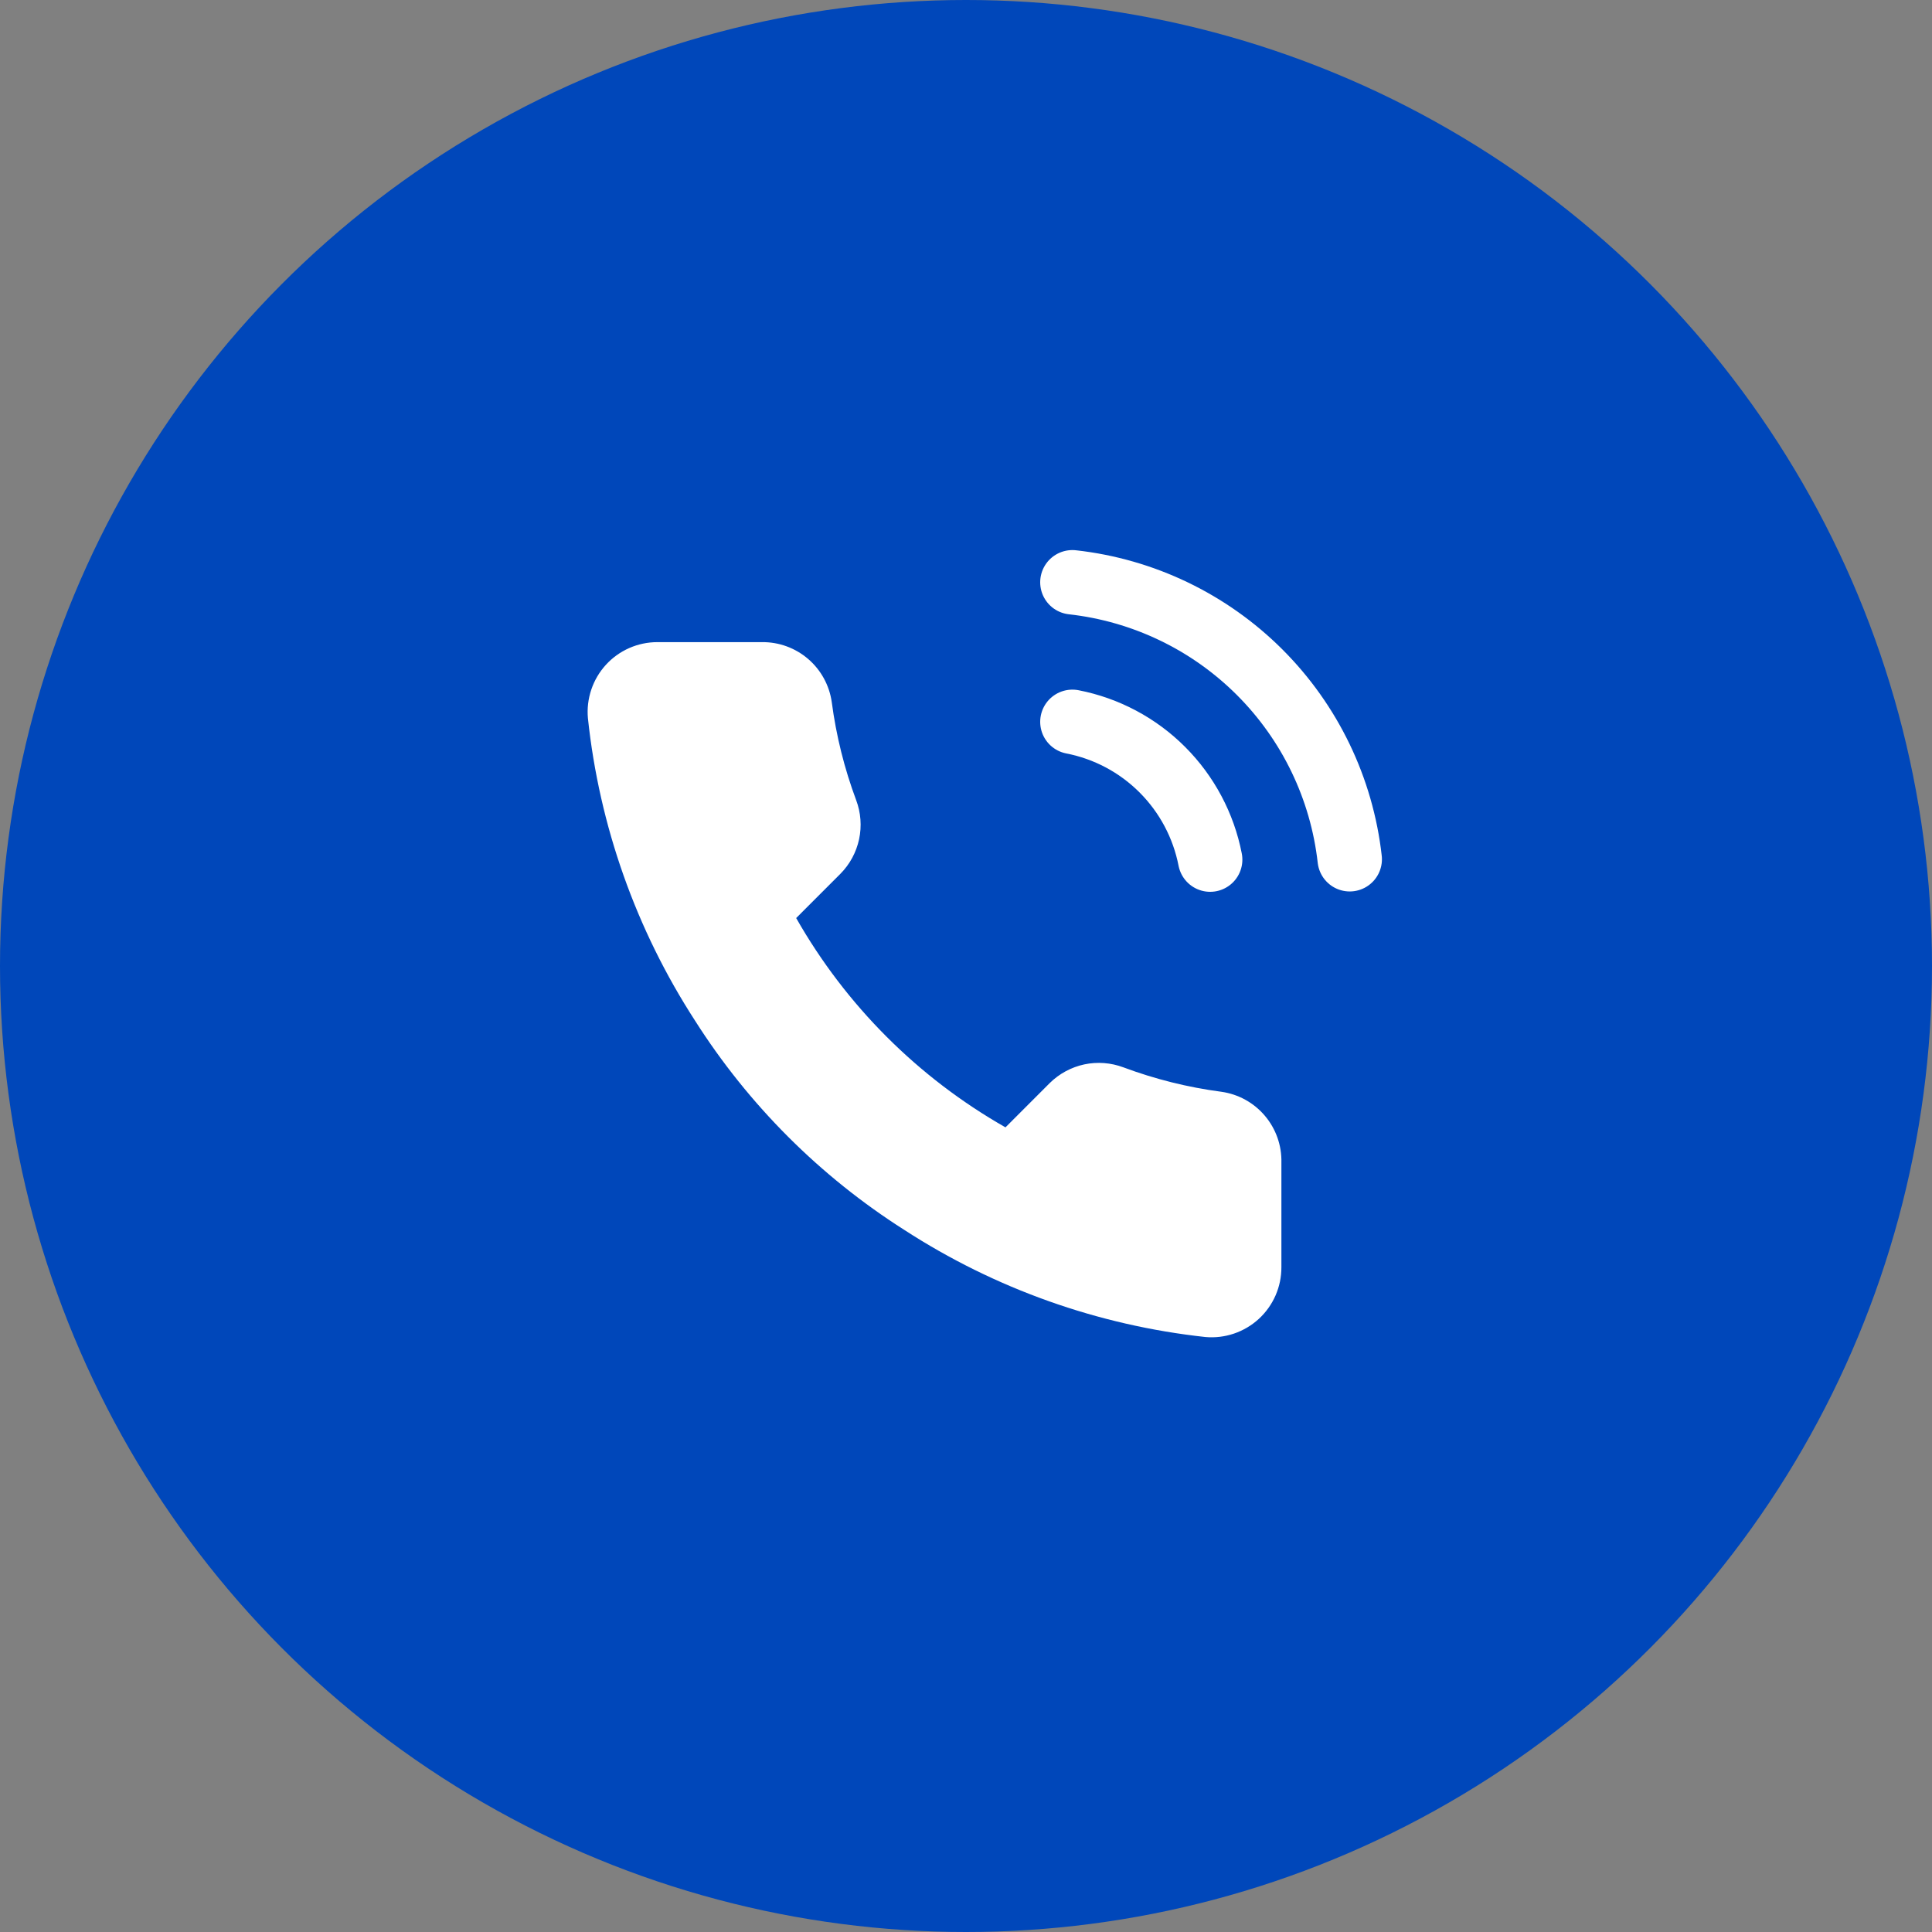 <svg width="60" height="60" viewBox="0 0 60 60" fill="none" xmlns="http://www.w3.org/2000/svg">
<rect x="0" y="0" width="60" height="60" fill="#808080" stroke="none"/>
<circle cx="30" cy="30" r="30" fill="#0047BA"/>
<path d="M33.304 22.417C34.362 22.623 35.335 23.14 36.097 23.903C36.859 24.665 37.377 25.638 37.583 26.696M33.304 18.083C35.503 18.328 37.553 19.312 39.118 20.875C40.683 22.438 41.67 24.487 41.917 26.685" stroke="white" stroke-width="2" stroke-linecap="round" stroke-linejoin="round"/>
<path d="M39.795 36.105V39.355C39.796 39.657 39.734 39.955 39.613 40.232C39.492 40.508 39.315 40.756 39.093 40.96C38.87 41.164 38.608 41.319 38.322 41.416C38.036 41.513 37.734 41.549 37.433 41.522C34.099 41.159 30.897 40.02 28.084 38.196C25.466 36.532 23.247 34.313 21.584 31.696C19.753 28.869 18.614 25.652 18.258 22.303C18.231 22.004 18.267 21.702 18.363 21.417C18.459 21.131 18.613 20.87 18.816 20.647C19.018 20.425 19.265 20.248 19.541 20.126C19.816 20.005 20.113 19.942 20.414 19.942H23.664C24.19 19.936 24.699 20.122 25.098 20.465C25.497 20.808 25.757 21.284 25.831 21.805C25.968 22.845 26.222 23.866 26.589 24.849C26.735 25.237 26.766 25.658 26.68 26.063C26.593 26.468 26.393 26.84 26.101 27.135L24.726 28.511C26.268 31.223 28.513 33.468 31.226 35.011L32.601 33.635C32.896 33.344 33.268 33.143 33.673 33.056C34.078 32.97 34.499 33.002 34.887 33.147C35.87 33.514 36.891 33.769 37.931 33.906C38.458 33.98 38.938 34.245 39.282 34.651C39.625 35.056 39.808 35.574 39.795 36.105Z" fill="white"/>
</svg>
